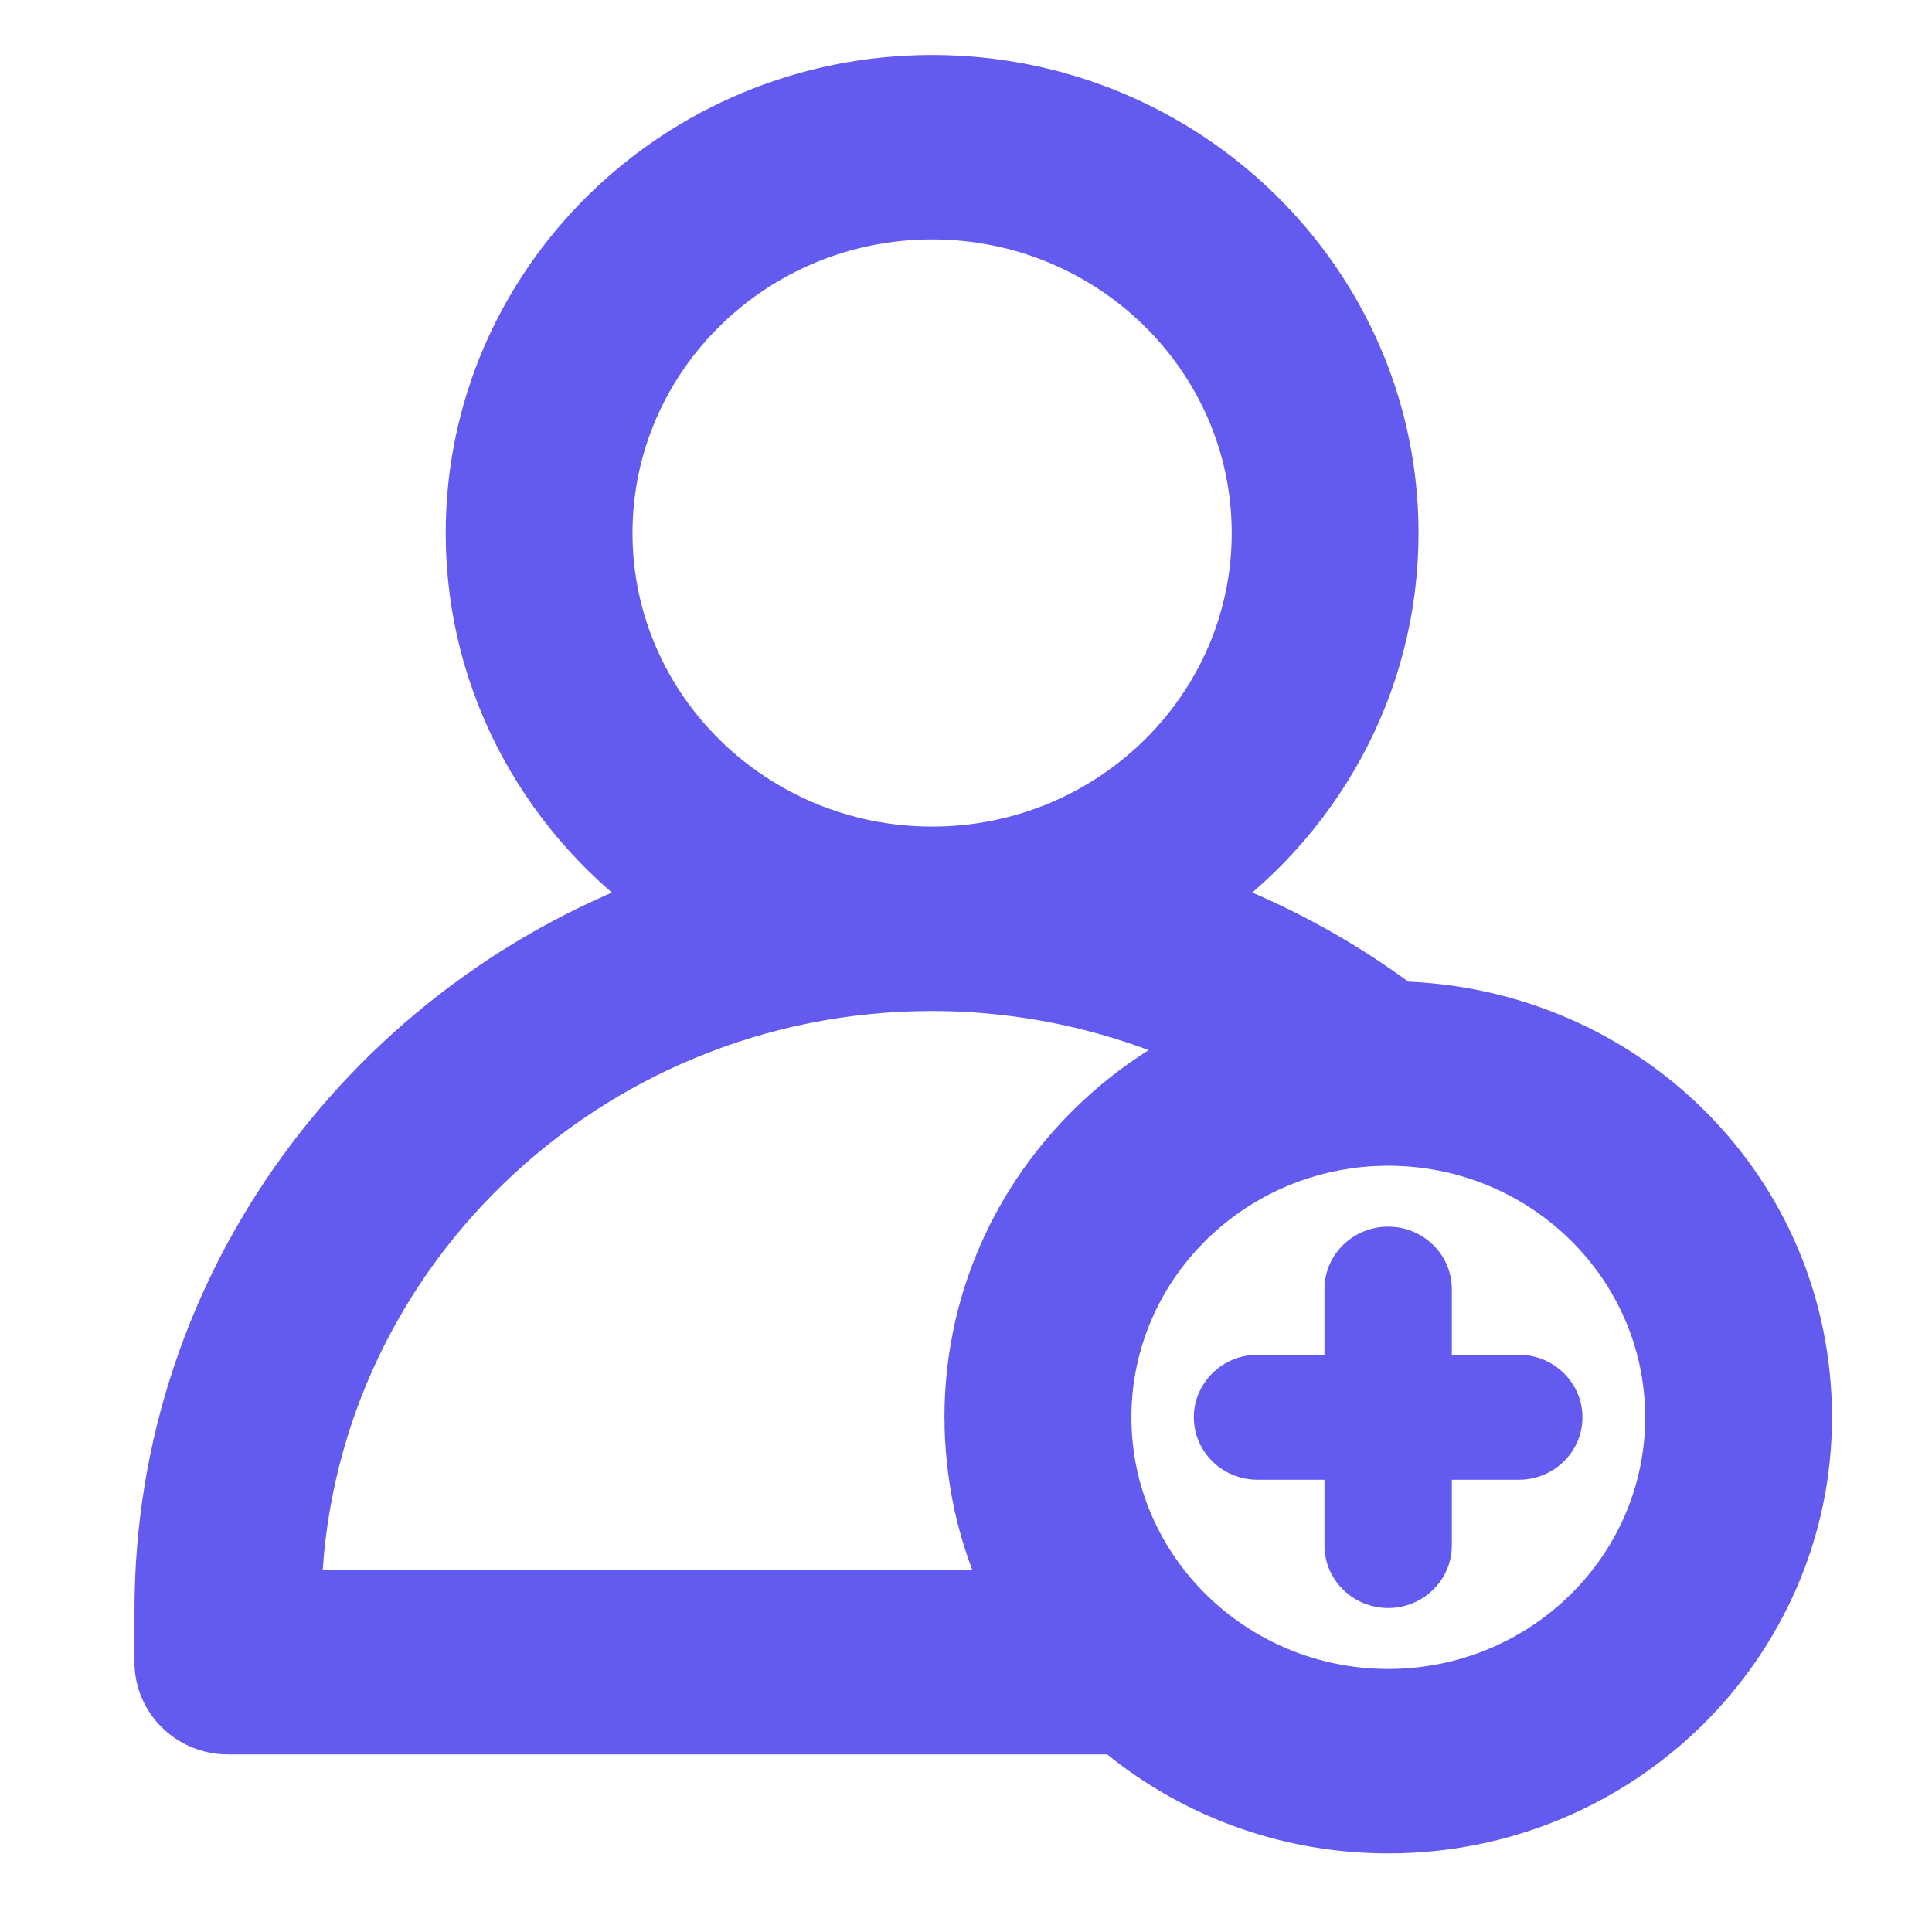 <svg width="13" height="13" viewBox="0 0 13 13" fill="none" xmlns="http://www.w3.org/2000/svg">
<path d="M9.407 6.803C8.986 6.487 8.519 6.238 8.024 6.063C8.822 5.518 9.345 4.611 9.345 3.587C9.345 1.923 7.966 0.57 6.272 0.57C4.577 0.57 3.199 1.923 3.199 3.587C3.199 4.611 3.722 5.517 4.519 6.063C2.53 6.769 1.105 8.641 1.105 10.834V11.185C1.105 11.417 1.297 11.605 1.534 11.605H7.522C8.01 12.02 8.646 12.271 9.342 12.271C10.877 12.271 12.127 11.045 12.127 9.537C12.127 8.029 10.913 6.838 9.407 6.803H9.407ZM4.056 3.587C4.056 2.387 5.05 1.411 6.272 1.411C7.494 1.411 8.488 2.387 8.488 3.587C8.488 4.786 7.494 5.762 6.272 5.762C5.05 5.762 4.056 4.786 4.056 3.587ZM6.556 9.584C6.556 9.592 6.556 9.601 6.556 9.609C6.557 9.626 6.558 9.643 6.558 9.659C6.559 9.667 6.559 9.674 6.559 9.682C6.561 9.7 6.562 9.719 6.563 9.737C6.563 9.742 6.564 9.747 6.564 9.752C6.566 9.773 6.568 9.794 6.57 9.815C6.57 9.816 6.57 9.816 6.57 9.817C6.604 10.15 6.699 10.47 6.85 10.764H1.963C2.001 8.464 3.919 6.603 6.271 6.603C6.94 6.603 7.597 6.757 8.189 7.046C7.875 7.186 7.587 7.384 7.34 7.634C6.834 8.147 6.555 8.823 6.555 9.537C6.555 9.552 6.556 9.568 6.556 9.583L6.556 9.584ZM9.341 11.43C8.278 11.43 7.413 10.581 7.413 9.537C7.413 8.624 8.074 7.86 8.952 7.683C8.952 7.683 8.954 7.682 8.954 7.682C8.98 7.677 9.005 7.673 9.031 7.669C9.041 7.667 9.051 7.665 9.06 7.664C9.078 7.662 9.095 7.66 9.113 7.657C9.13 7.656 9.147 7.653 9.164 7.652C9.176 7.651 9.188 7.65 9.2 7.649C9.222 7.648 9.244 7.646 9.266 7.646C9.291 7.645 9.316 7.644 9.341 7.644C10.405 7.644 11.27 8.493 11.27 9.537C11.27 10.581 10.405 11.43 9.341 11.43Z" fill="#635AF0" stroke="#635AF0" stroke-width="0.4"/>
<path d="M10.219 9.116H9.769V8.674C9.769 8.442 9.577 8.254 9.341 8.254C9.104 8.254 8.912 8.442 8.912 8.674V9.116H8.462C8.225 9.116 8.033 9.305 8.033 9.537C8.033 9.769 8.225 9.957 8.462 9.957H8.912V10.399C8.912 10.631 9.104 10.82 9.341 10.82C9.577 10.82 9.769 10.631 9.769 10.399V9.957H10.219C10.456 9.957 10.648 9.769 10.648 9.537C10.648 9.305 10.456 9.116 10.219 9.116Z" fill="#635AF0"/>
</svg>
